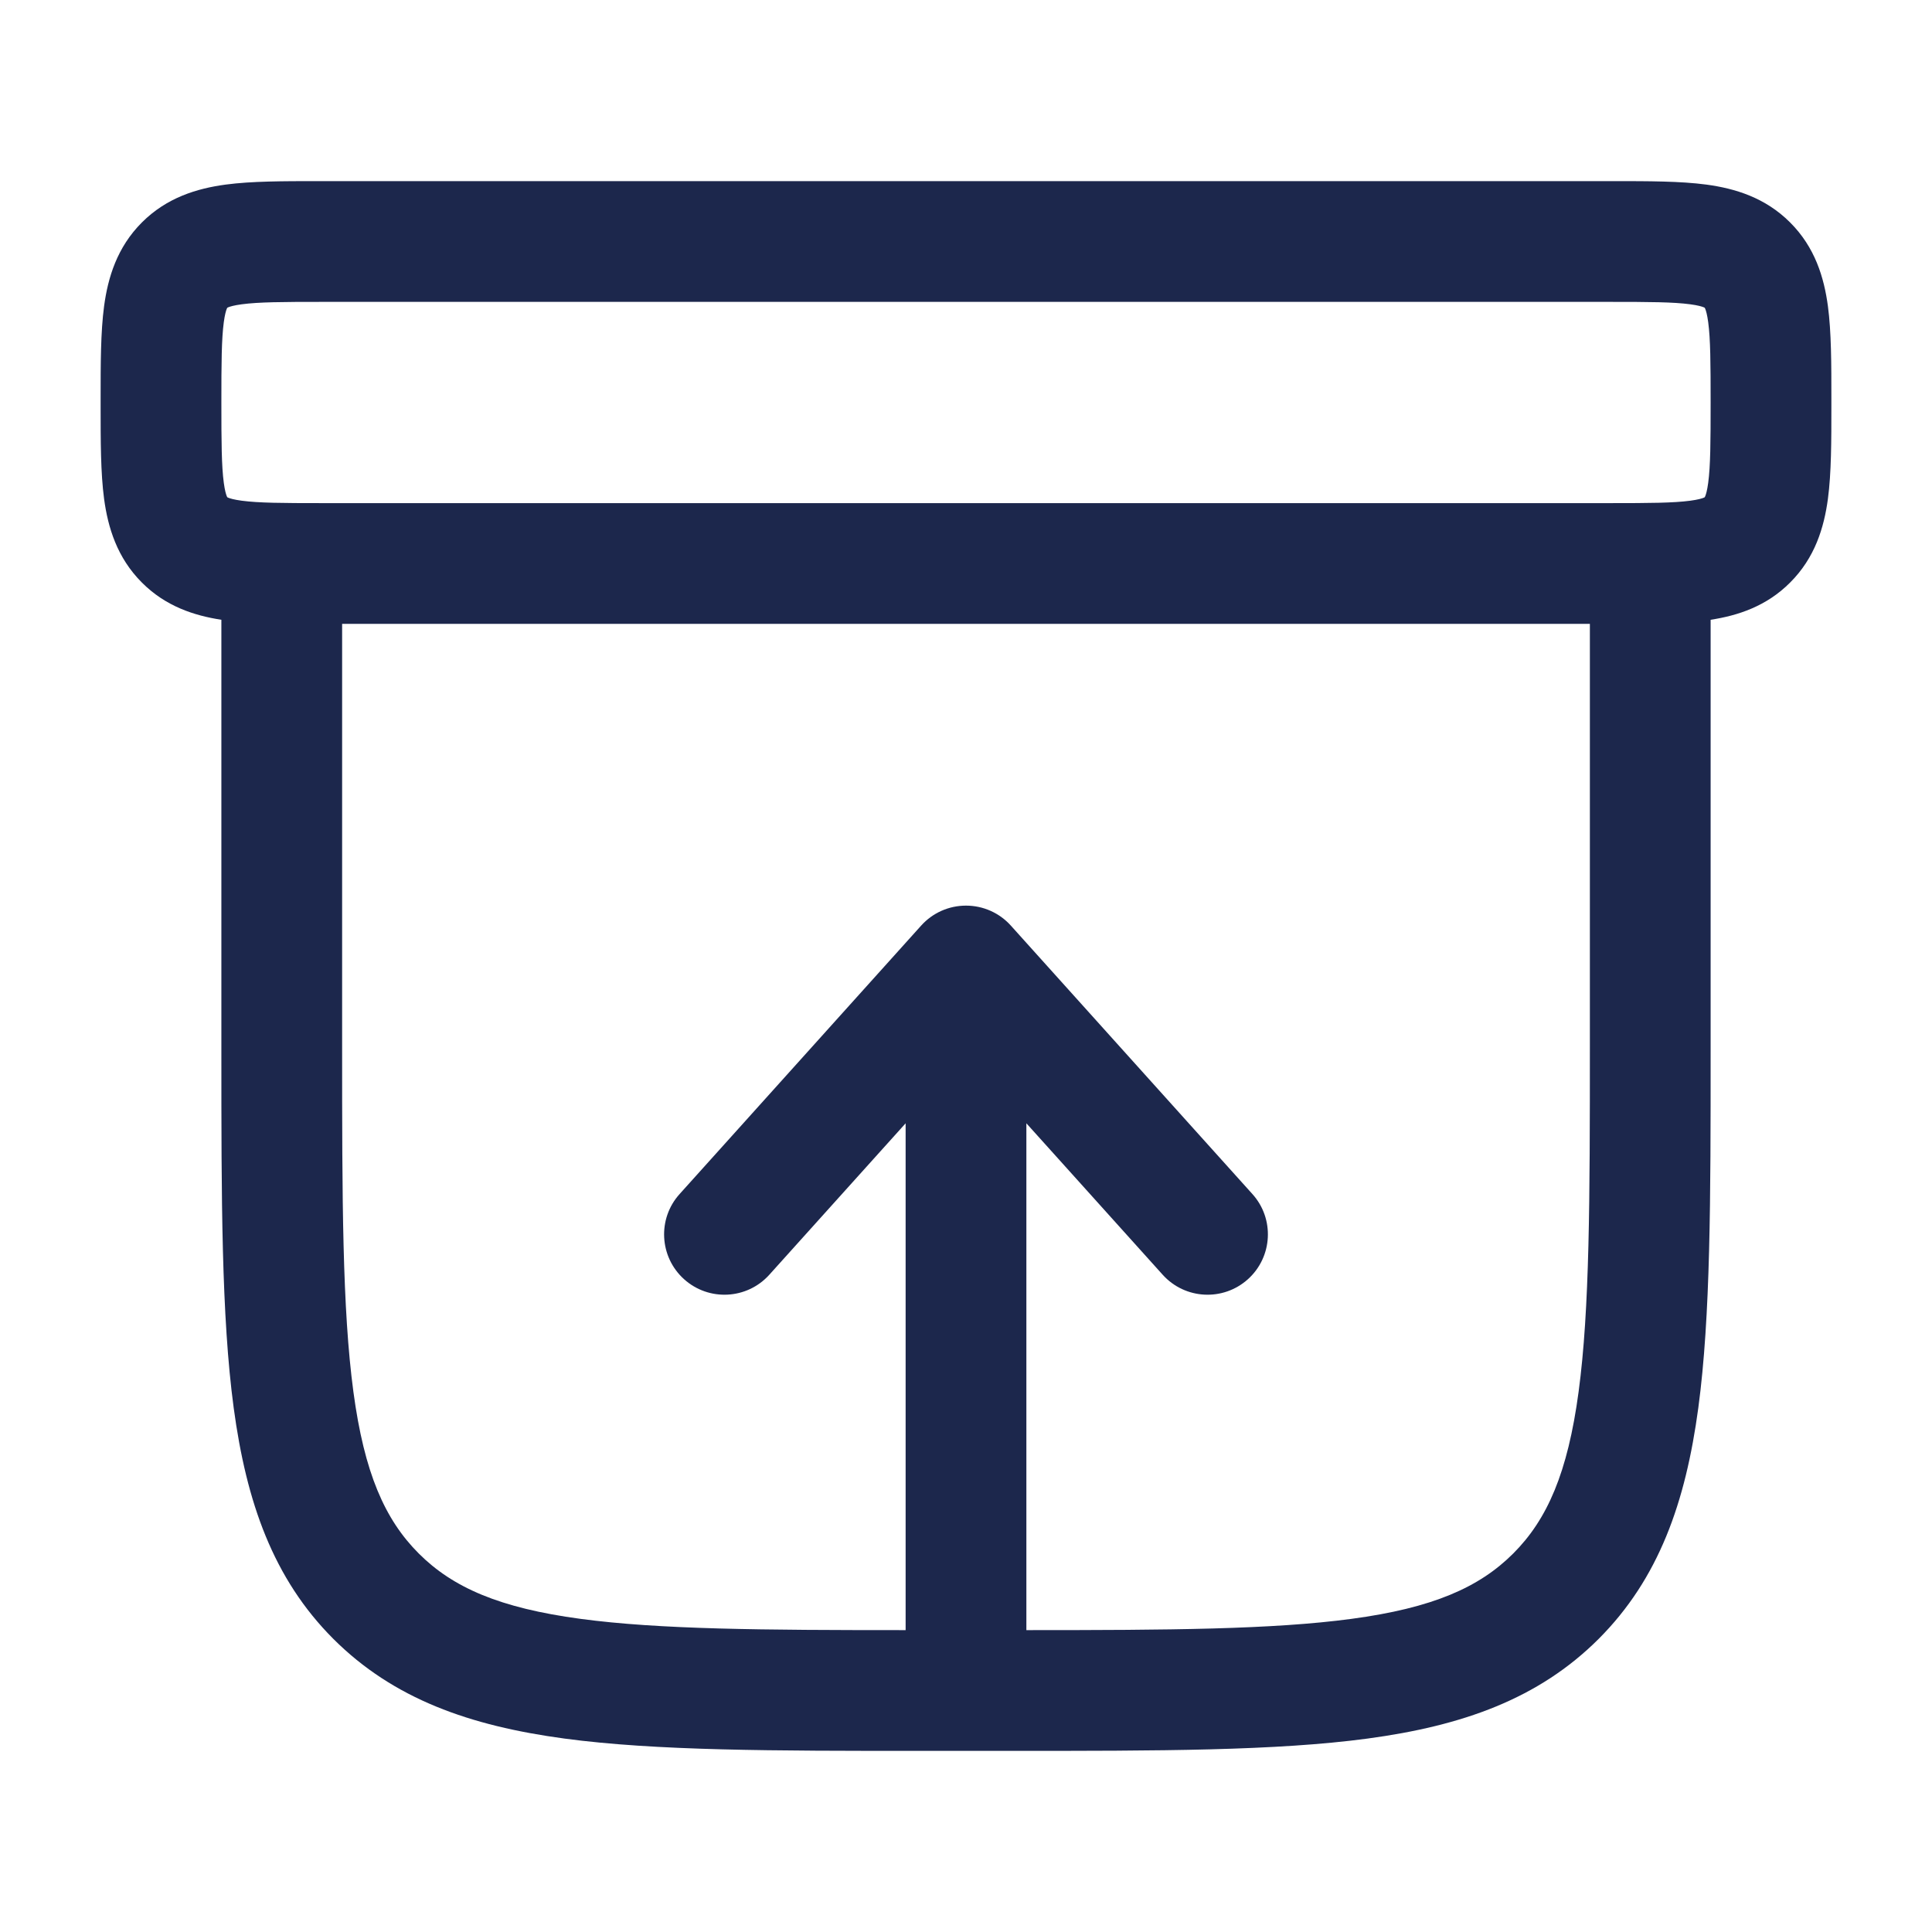 <?xml version="1.0" encoding="utf-8"?><!-- Скачано с сайта svg4.ru / Downloaded from svg4.ru -->
<svg width="800px" height="800px" viewBox="0 0 24 24" fill="none" xmlns="http://www.w3.org/2000/svg">
<path fill-rule="evenodd" clip-rule="evenodd" d="M3.955 2.25C3.97 2.25 3.985 2.25 4 2.25L20.045 2.25C20.478 2.25 20.874 2.25 21.197 2.293C21.553 2.341 21.928 2.454 22.237 2.763C22.547 3.072 22.659 3.447 22.707 3.803C22.75 4.126 22.75 4.522 22.75 4.955V5.045C22.75 5.478 22.75 5.874 22.707 6.197C22.659 6.553 22.547 6.928 22.237 7.237C21.944 7.531 21.59 7.647 21.25 7.699V13.056C21.25 14.894 21.25 16.35 21.097 17.489C20.939 18.662 20.607 19.61 19.859 20.359C19.11 21.107 18.162 21.439 16.989 21.597C15.85 21.75 14.394 21.75 12.556 21.75H11.444C9.606 21.75 8.15 21.75 7.011 21.597C5.839 21.439 4.89 21.107 4.141 20.359C3.393 19.61 3.061 18.662 2.903 17.489C2.75 16.35 2.75 14.894 2.75 13.056L2.75 7.699C2.41 7.647 2.056 7.531 1.763 7.237C1.454 6.928 1.341 6.553 1.293 6.197C1.25 5.874 1.25 5.478 1.25 5.045C1.25 5.03 1.25 5.015 1.25 5C1.25 4.985 1.25 4.97 1.25 4.955C1.25 4.522 1.25 4.126 1.293 3.803C1.341 3.447 1.454 3.072 1.763 2.763C2.072 2.454 2.447 2.341 2.803 2.293C3.126 2.25 3.522 2.25 3.955 2.25ZM4.25 7.75V13C4.25 14.907 4.252 16.262 4.39 17.289C4.525 18.295 4.779 18.875 5.202 19.298C5.625 19.721 6.205 19.975 7.211 20.11C8.193 20.242 9.474 20.25 11.25 20.25V13.954L9.557 15.835C9.28 16.143 8.806 16.168 8.498 15.891C8.19 15.614 8.165 15.139 8.443 14.832L11.443 11.498C11.585 11.34 11.787 11.25 12 11.25C12.213 11.25 12.415 11.34 12.557 11.498L15.557 14.832C15.835 15.139 15.81 15.614 15.502 15.891C15.194 16.168 14.72 16.143 14.443 15.835L12.75 13.954V20.25C14.526 20.25 15.807 20.242 16.789 20.11C17.795 19.975 18.375 19.721 18.798 19.298C19.221 18.875 19.475 18.295 19.61 17.289C19.748 16.262 19.75 14.907 19.75 13V7.75H4.25ZM2.823 3.823L2.826 3.822C2.828 3.821 2.831 3.819 2.836 3.817C2.858 3.808 2.906 3.793 3.003 3.78C3.213 3.752 3.507 3.75 4 3.75H20C20.493 3.75 20.787 3.752 20.997 3.78C21.094 3.793 21.142 3.808 21.164 3.817C21.169 3.819 21.172 3.821 21.174 3.822L21.177 3.823L21.178 3.826C21.179 3.828 21.181 3.831 21.183 3.836C21.192 3.858 21.207 3.906 21.22 4.003C21.248 4.213 21.25 4.507 21.25 5C21.25 5.493 21.248 5.787 21.22 5.997C21.207 6.094 21.192 6.142 21.183 6.164C21.181 6.169 21.179 6.172 21.178 6.174L21.177 6.177L21.174 6.178C21.172 6.179 21.169 6.181 21.164 6.183C21.142 6.192 21.094 6.207 20.997 6.22C20.787 6.248 20.493 6.25 20 6.25H4C3.507 6.25 3.213 6.248 3.003 6.22C2.906 6.207 2.858 6.192 2.836 6.183C2.831 6.181 2.828 6.179 2.826 6.178L2.823 6.177L2.822 6.174C2.821 6.172 2.819 6.169 2.817 6.164C2.808 6.142 2.793 6.094 2.78 5.997C2.752 5.787 2.75 5.493 2.75 5C2.75 4.507 2.752 4.213 2.78 4.003C2.793 3.906 2.808 3.858 2.817 3.836C2.819 3.831 2.821 3.828 2.822 3.826L2.823 3.823ZM2.823 6.177C2.823 6.176 2.823 6.176 2.823 6.177V6.177Z" fill="#1C274C"/>
</svg>